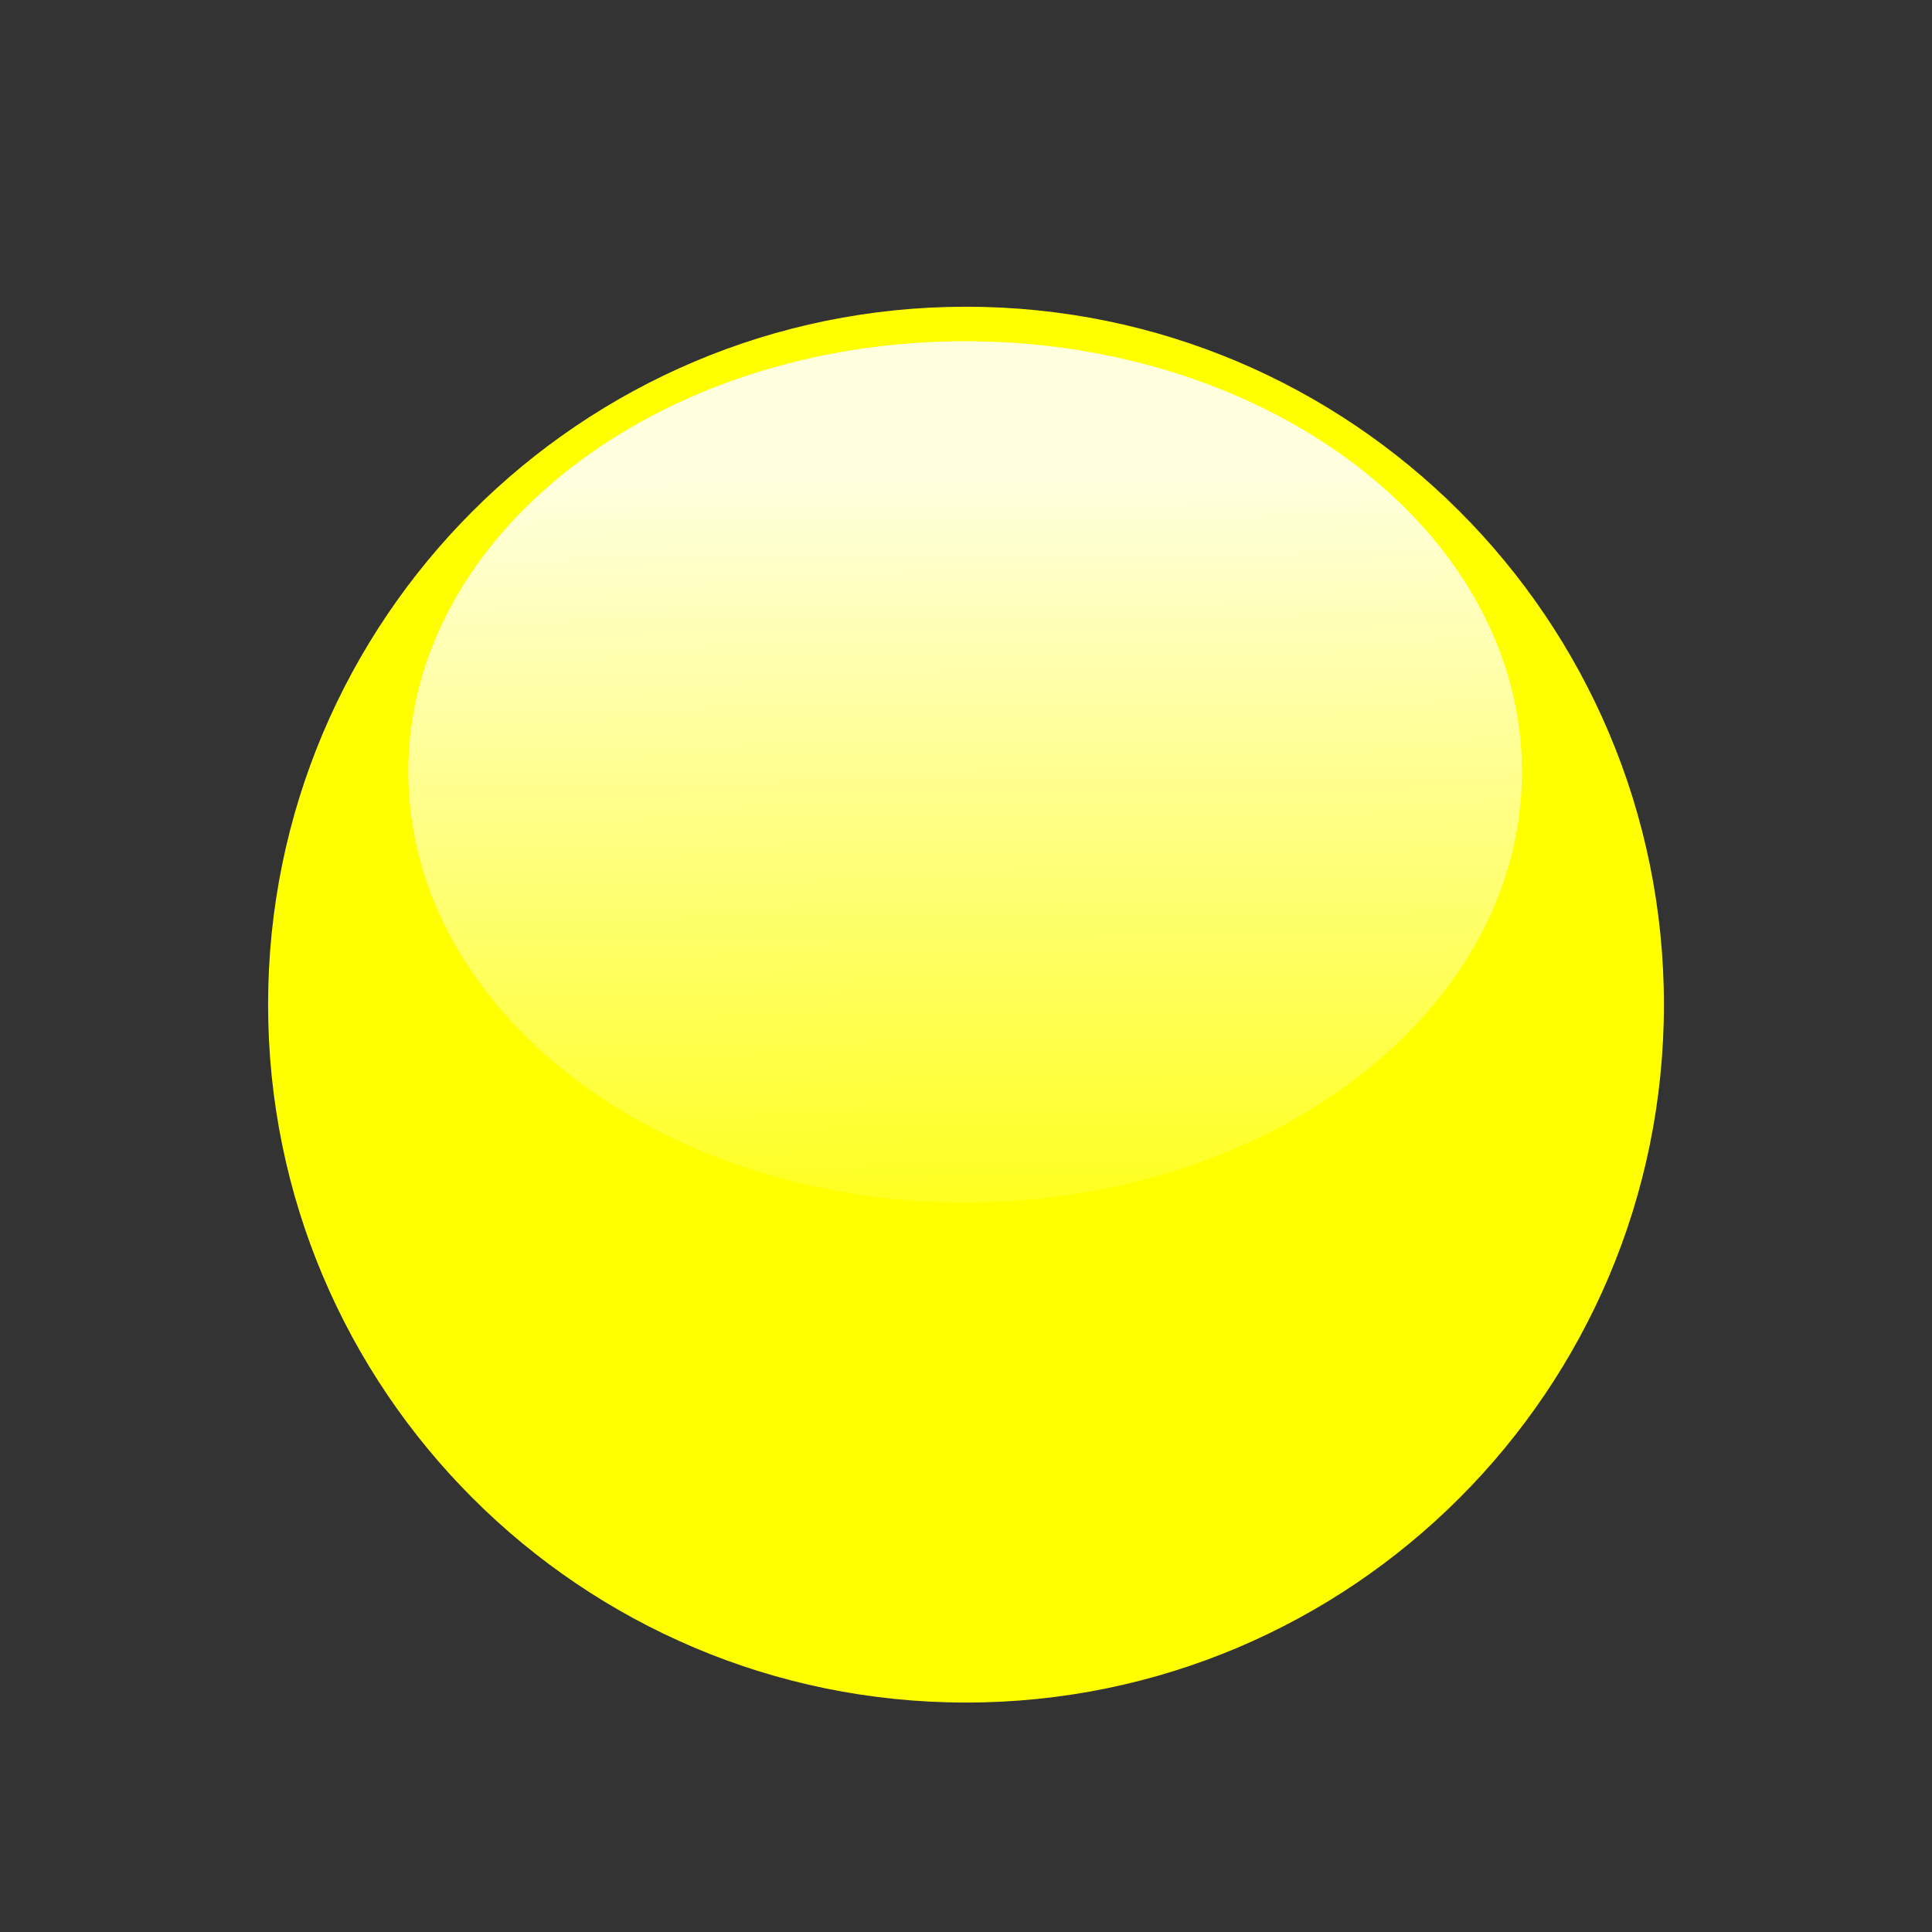 <?xml version="1.0"?><svg width="50" height="50" xmlns="http://www.w3.org/2000/svg" xmlns:xlink="http://www.w3.org/1999/xlink">
 <rect width="100%" height="100%" fill="#333333" stroke="none"/>
 <title>Bubble Blue</title>
 <defs>
  <linearGradient y2="0.154" y1="1.146" xlink:href="#linearGradient6506" x2="0.567" x1="0.578" id="linearGradient6686"/>
  <linearGradient id="linearGradient6506">
   <stop stop-color="#ffffff" stop-opacity="0" offset="0" id="stop6508"/>
   <stop stop-color="#ffffff" stop-opacity="0.875" offset="1" id="stop6510"/>
  </linearGradient>
 </defs>
 <g>
  <title>Layer 1</title>
  <path fill="#ffff00" stroke-width="0.8" stroke-linecap="round" stroke-linejoin="round" stroke-miterlimit="4" id="path6662" d="m43.062,26c0,9.97 -8.092,18.062 -18.062,18.062c-9.97,0 -18.062,-8.092 -18.062,-18.062c0,-9.97 8.092,-18.062 18.062,-18.062c9.97,0 18.062,8.092 18.062,18.062z"/>
  <path fill="url(#linearGradient6686)" stroke-width="0.8" stroke-linecap="round" stroke-linejoin="round" stroke-miterlimit="4" id="path6664" d="m39.388,19.975c0,6.152 -6.456,11.145 -14.411,11.145c-7.955,0 -14.411,-4.993 -14.411,-11.145c0,-6.152 6.456,-11.144 14.411,-11.144c7.955,0 14.411,4.993 14.411,11.144z"/>
 </g>
</svg>